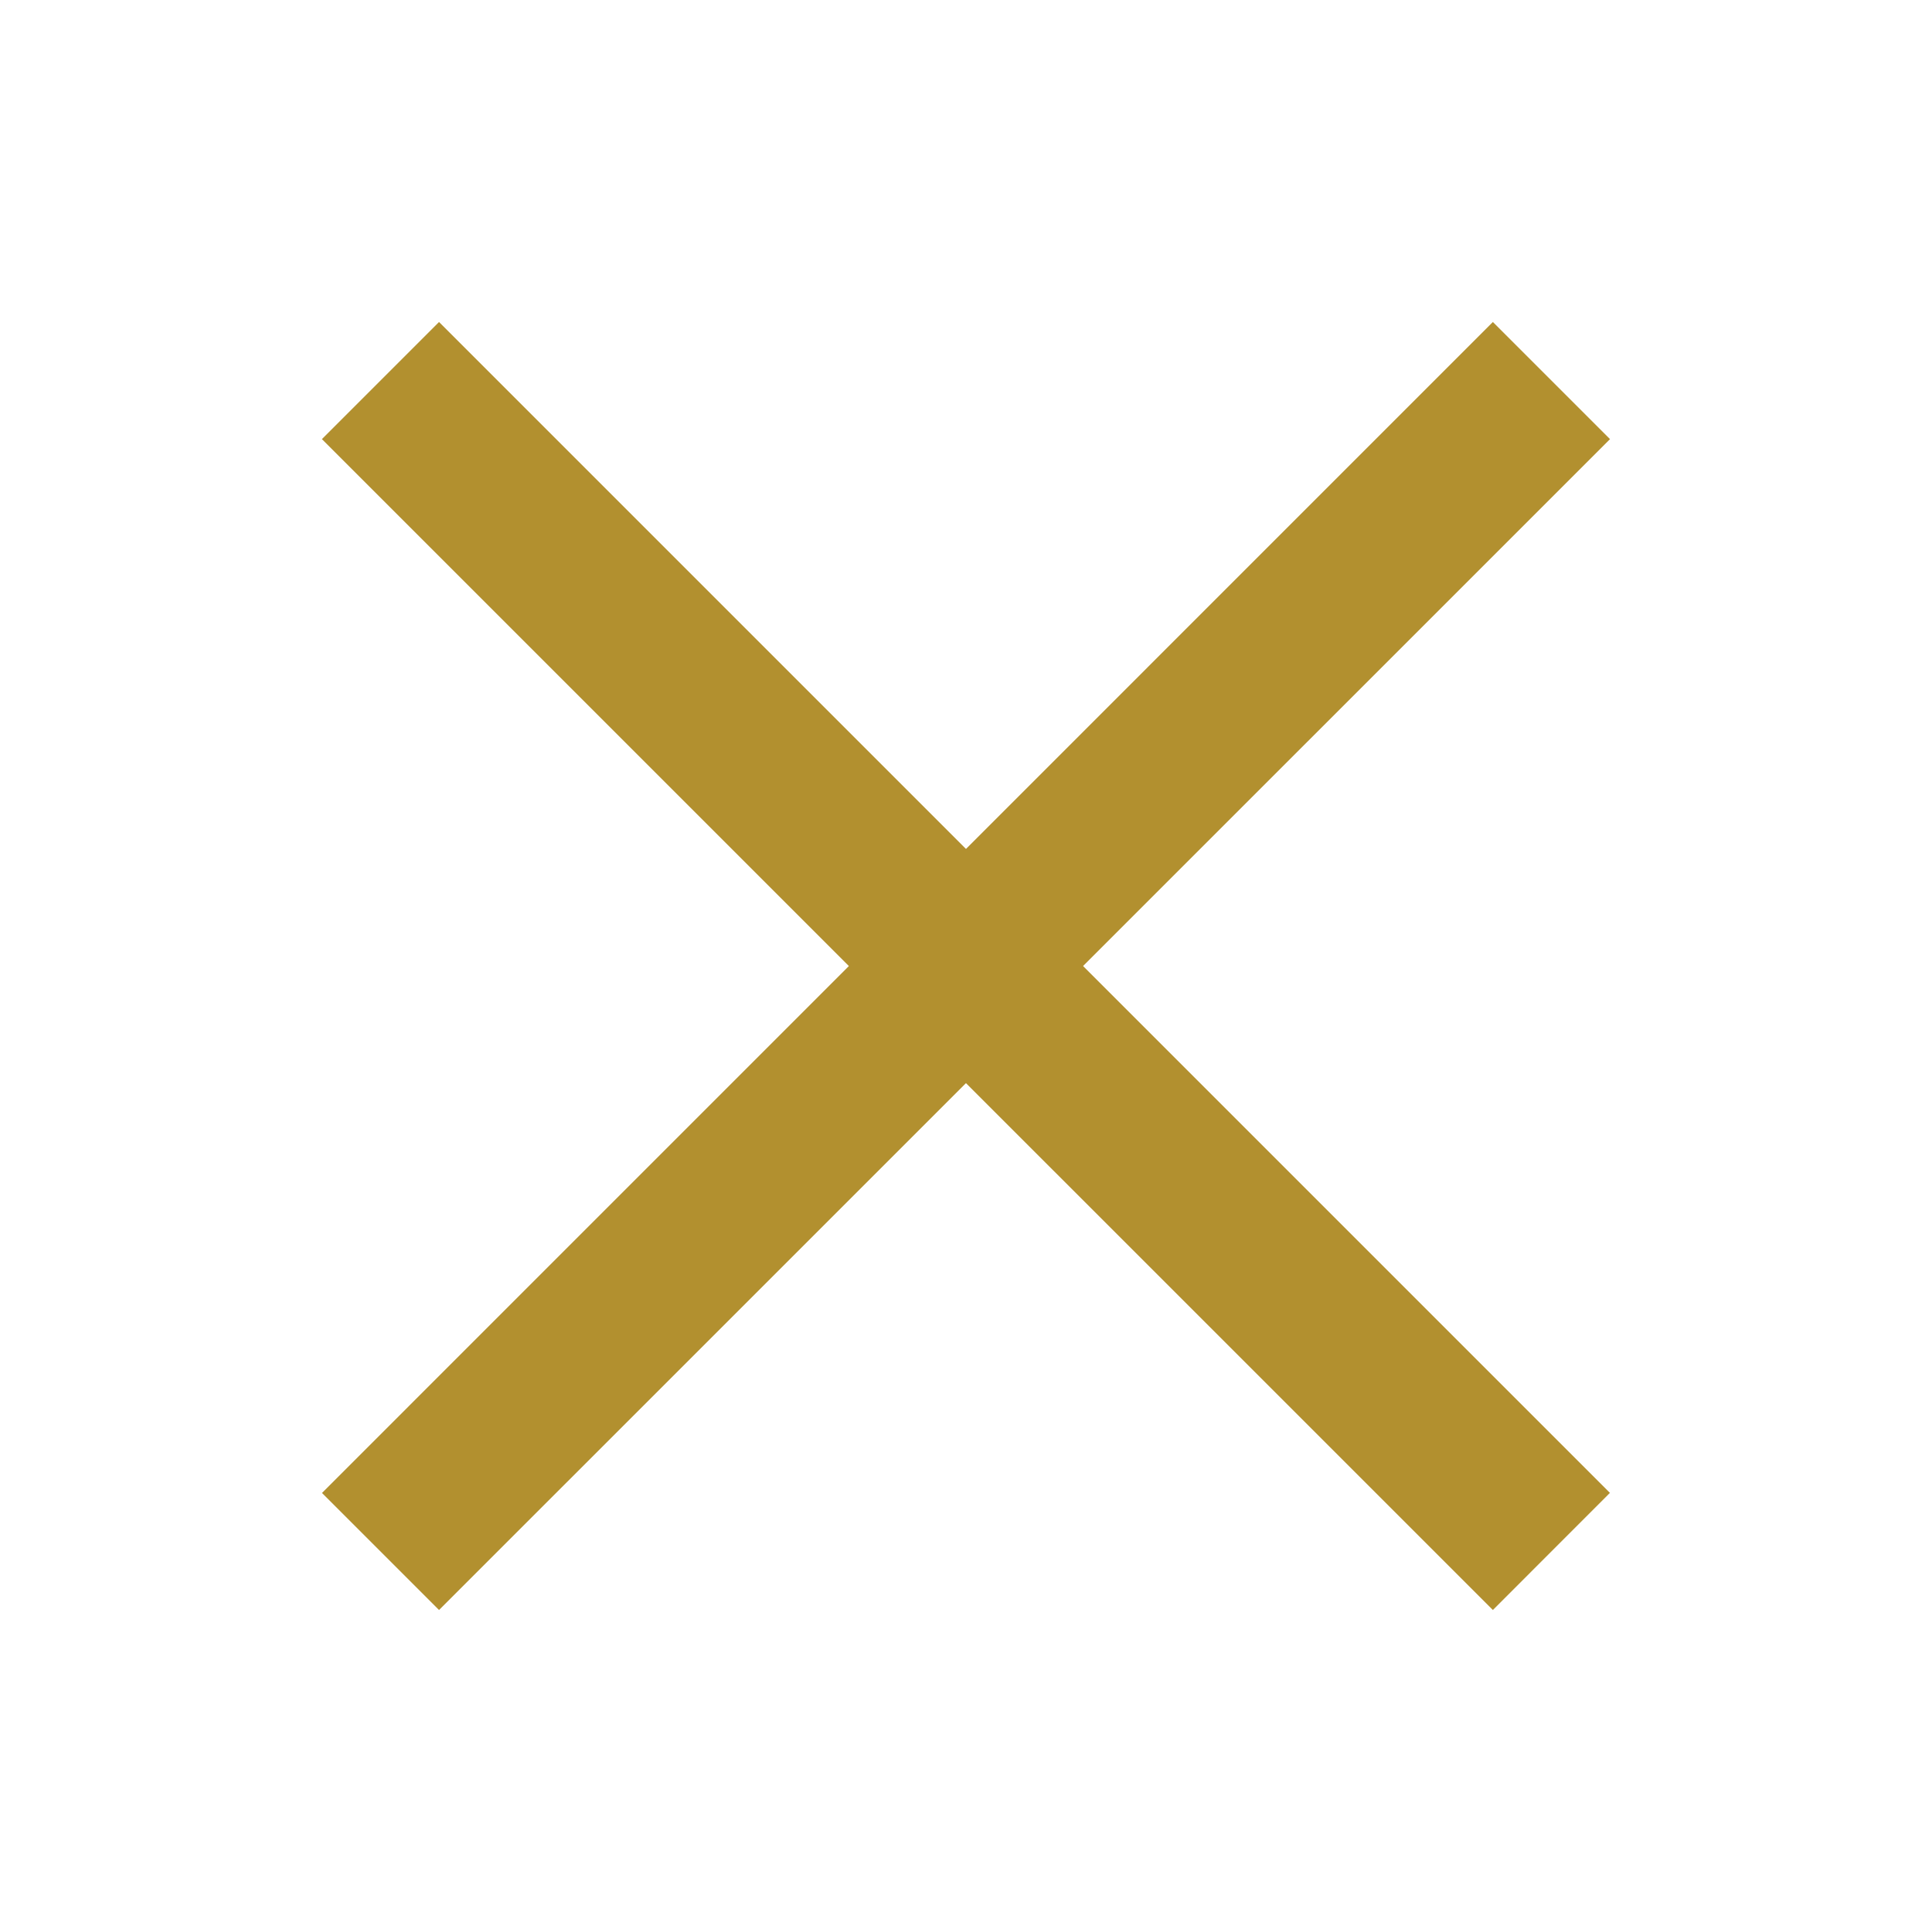 <svg width="24" height="24" viewBox="0 0 24 24" fill="none" xmlns="http://www.w3.org/2000/svg">
<path fill-rule="evenodd" clip-rule="evenodd" d="M18.545 20L3.999 5.455L5.454 4L19.999 18.545L18.545 20Z" fill="#B2902F"/>
<path fill-rule="evenodd" clip-rule="evenodd" d="M20 5.455L5.454 20L4 18.546L18.545 4L20 5.455Z" fill="#B2902F"/>
</svg>
